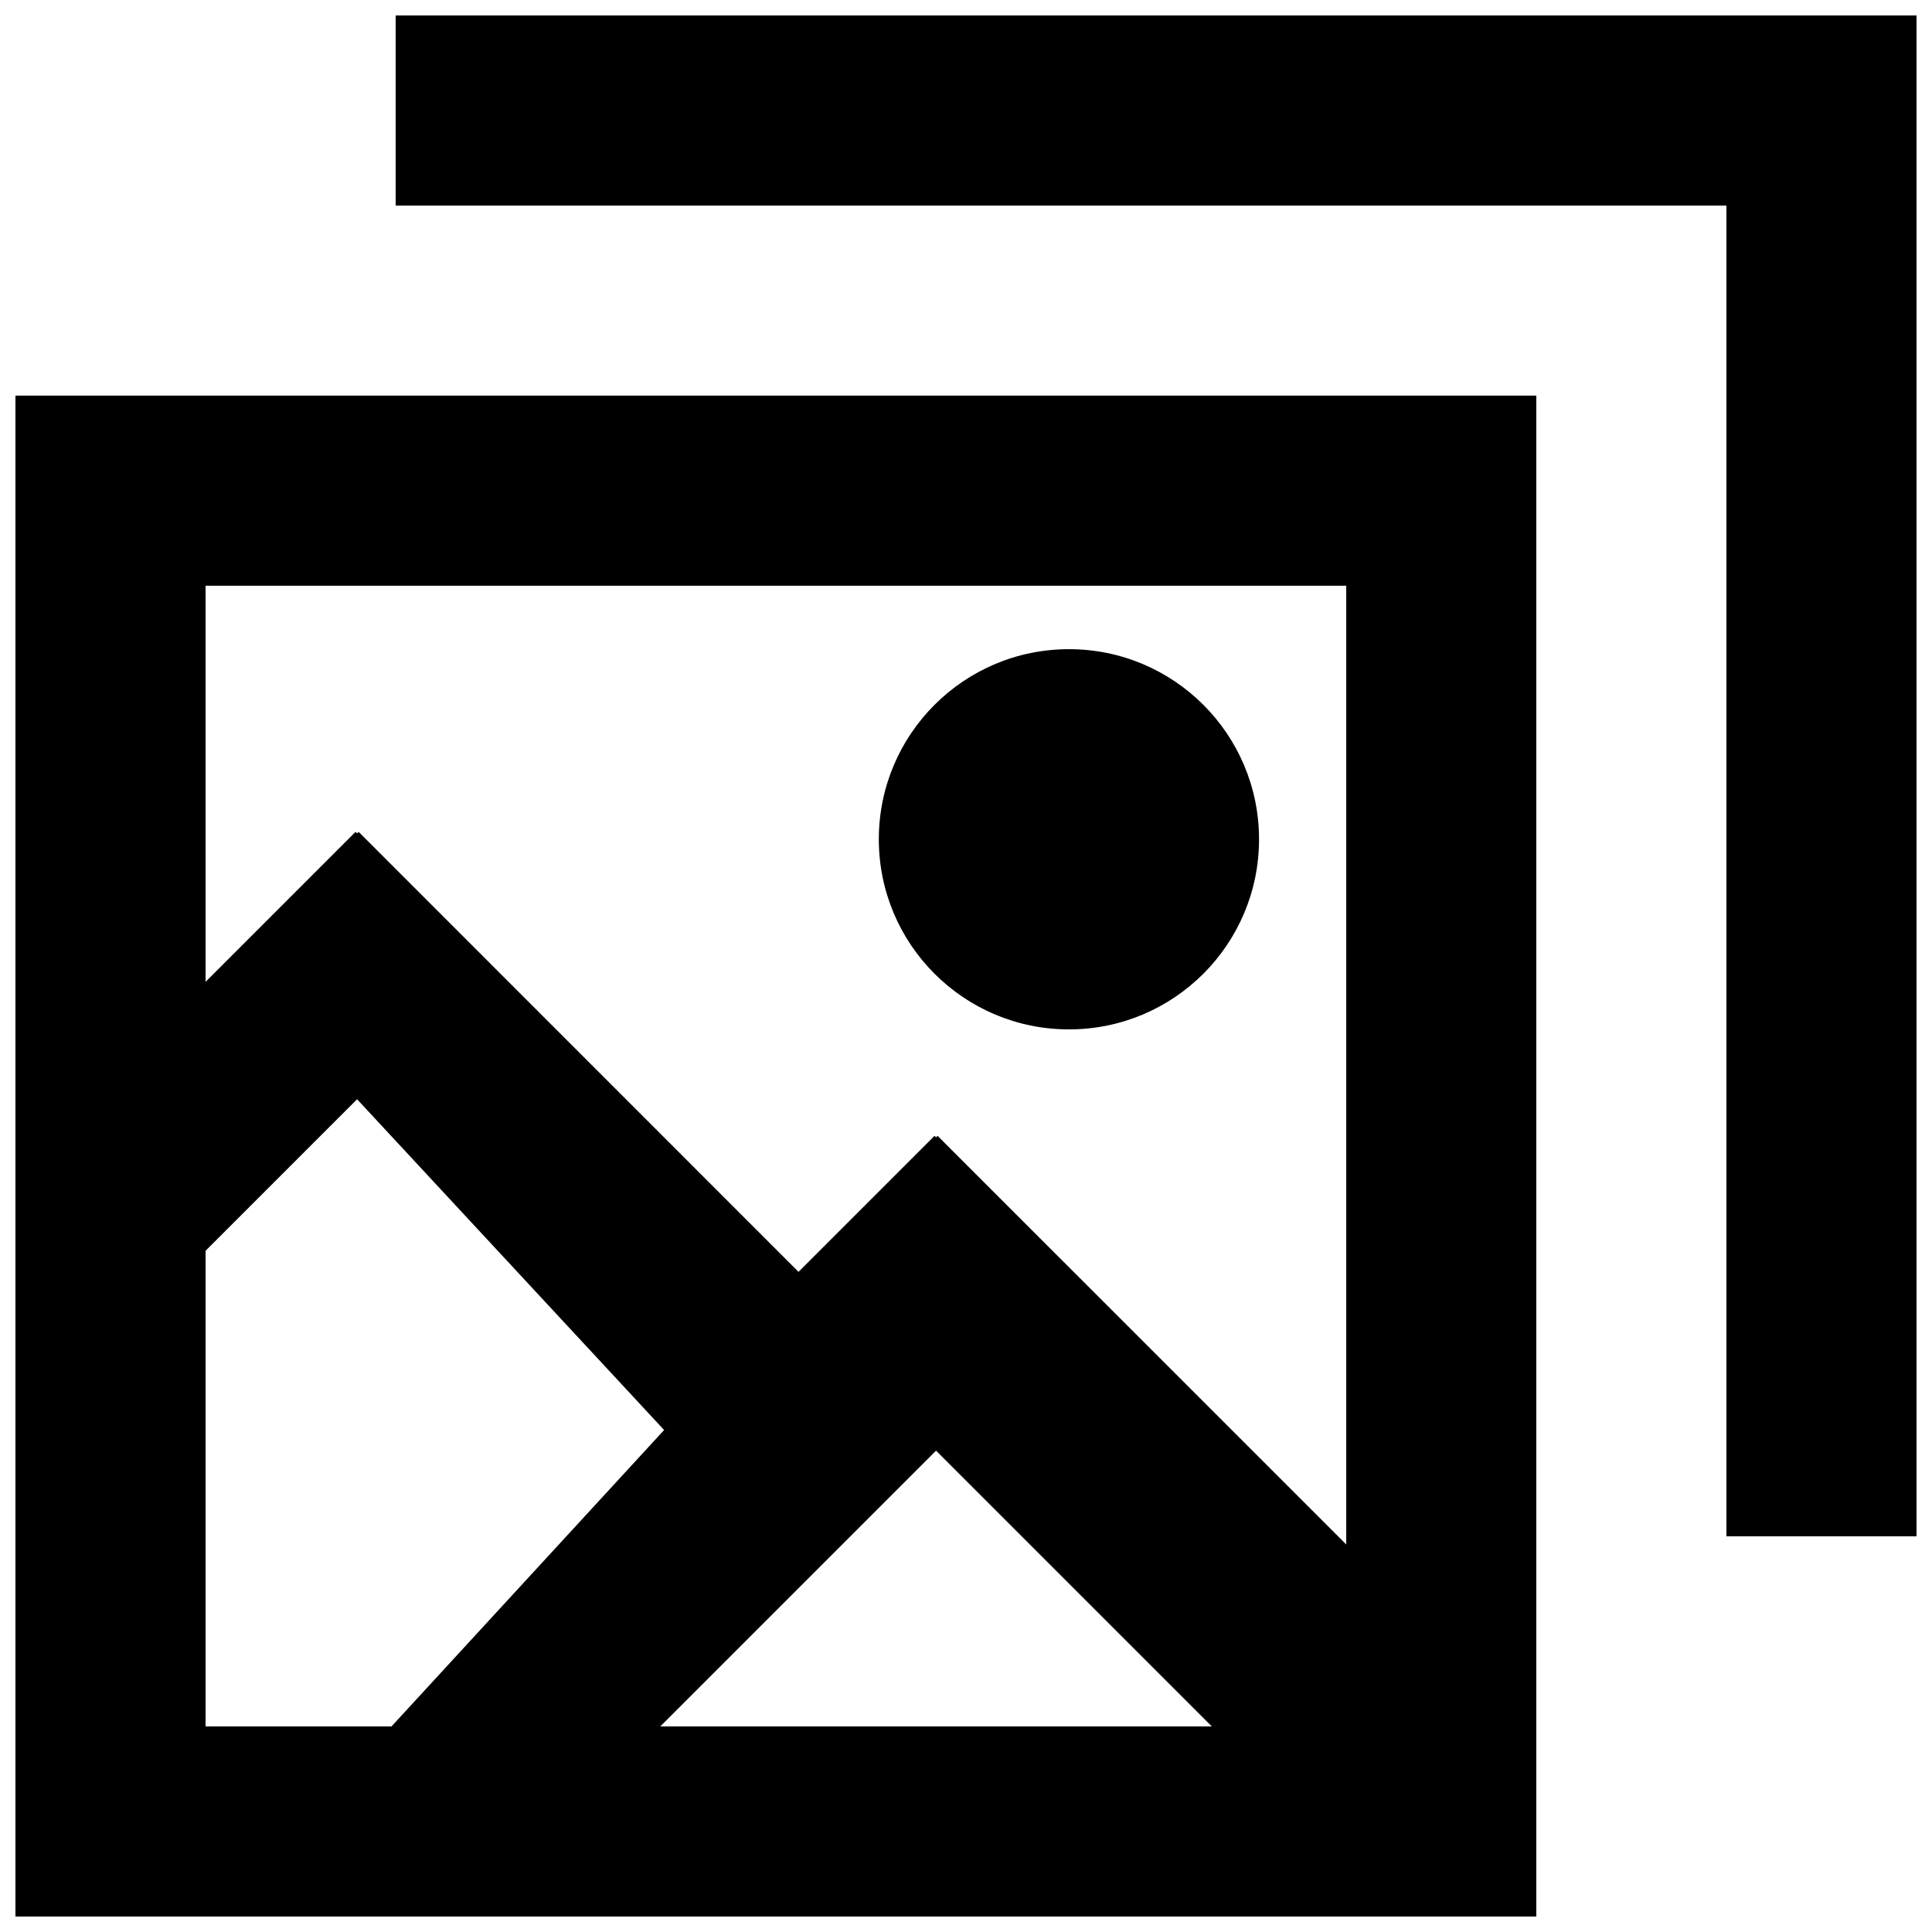 <?xml version="1.0" encoding="UTF-8"?>
<!-- Uploaded to: SVG Repo, www.svgrepo.com, Generator: SVG Repo Mixer Tools -->
<svg width="800px" height="800px" version="1.1" viewBox="144 144 512 512" xmlns="http://www.w3.org/2000/svg">
 <defs>
  <clipPath id="a">
   <path d="m148.09 148.09h503.81v503.81h-503.81z"/>
  </clipPath>
 </defs>
 <g clip-path="url(#a)">
  <path d="m427.28 416.8c27.836 0 50.379-22.547 50.379-50.383 0-27.832-22.543-50.379-50.379-50.379-27.812 0-50.383 22.547-50.383 50.379 0 27.836 22.57 50.383 50.383 50.383zm-228.8 184.72h49.27l72.246-78.547-81.363-87.66-40.152 40.152zm0-197.32 39.75-39.754 0.402 0.406 0.402-0.406 116.58 116.61 36.047-36.047 0.402 0.402 0.402-0.402 108.3 108.29v-254.07h-302.29zm266.66 197.32-73.078-73.078-73.078 73.078zm-317.05 50.379h403.05v-403.05h-403.05zm503.81-503.81v403.05h-50.379v-352.66h-352.67v-50.383z" fill-rule="evenodd"/>
 </g>
</svg>